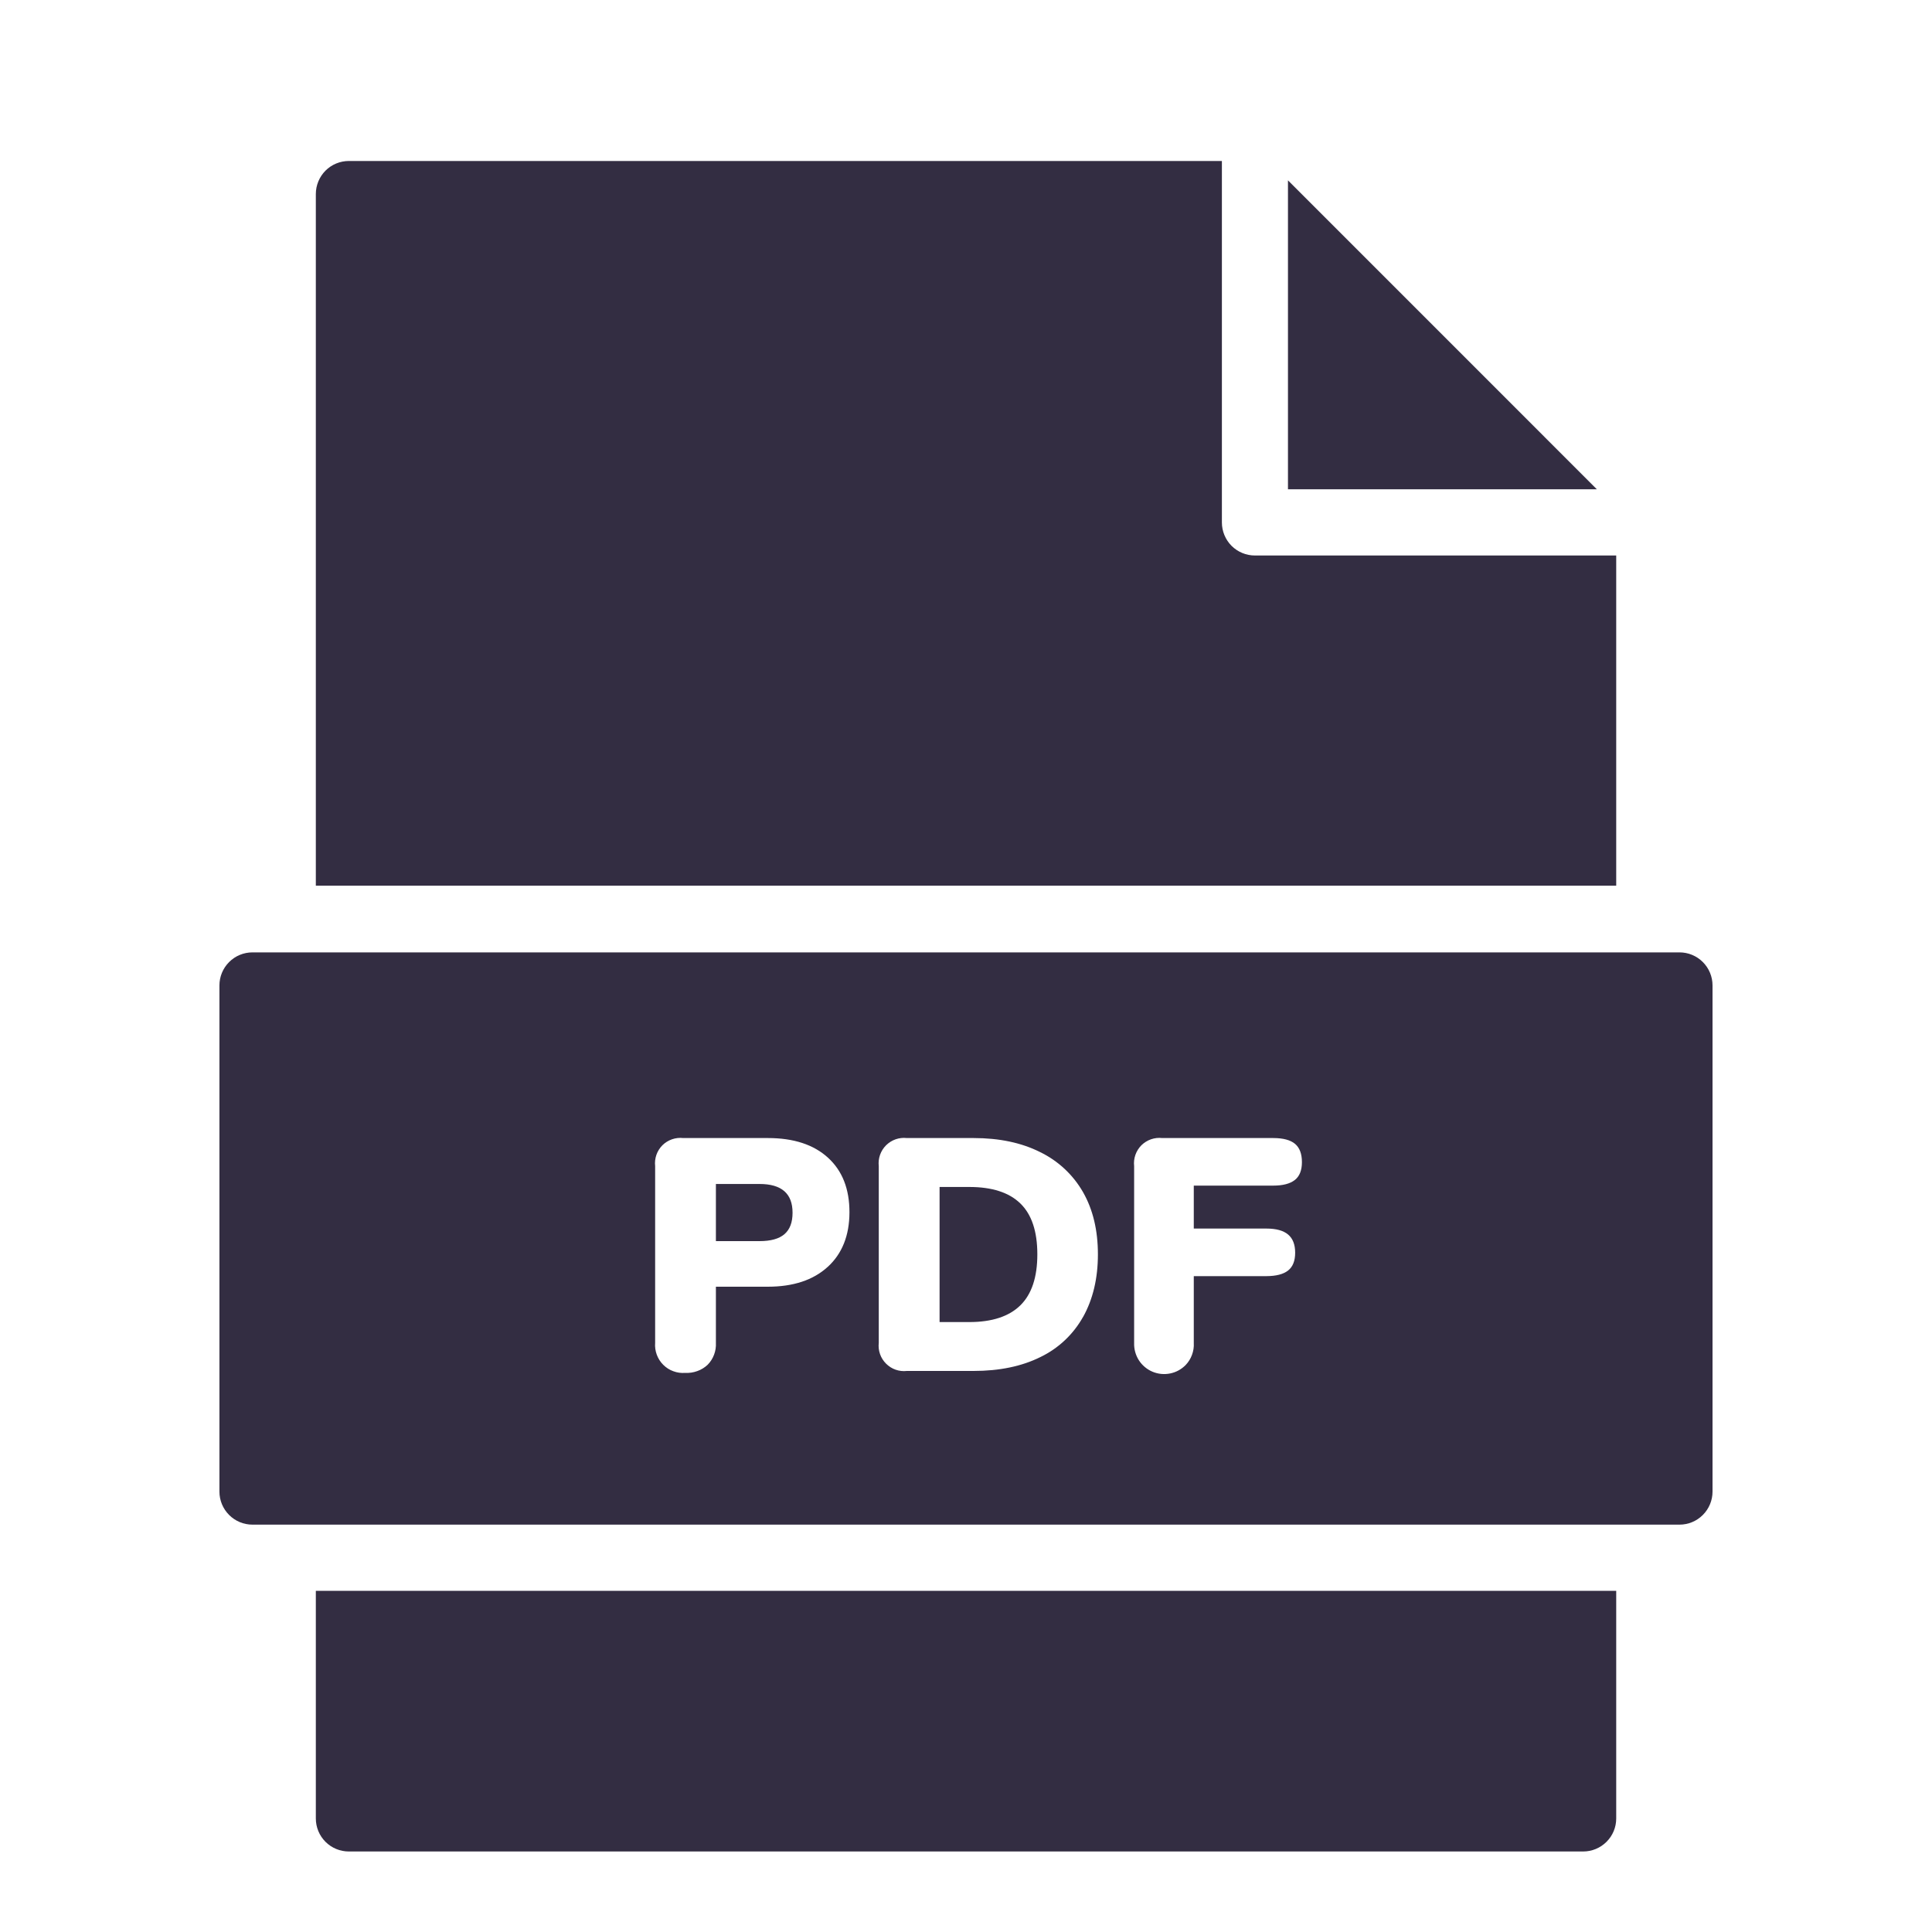<svg width="40" height="40" viewBox="0 0 40 40" fill="none" xmlns="http://www.w3.org/2000/svg">
<g clip-path="url(#clip0_3002_11425)">
<path d="M26.666 3.734V10.13H33.061L26.666 3.734Z" fill="#332D42"/>
<path d="M6.539 37.65C6.539 37.831 6.611 38.005 6.739 38.133C6.867 38.261 7.041 38.333 7.223 38.333H32.778C32.959 38.333 33.133 38.261 33.261 38.133C33.39 38.005 33.462 37.831 33.462 37.65V32.936H6.539V37.65Z" fill="#332D42"/>
<path d="M15.725 24.513H14.822V25.696H15.725C15.958 25.696 16.13 25.648 16.241 25.552C16.353 25.456 16.409 25.309 16.409 25.108C16.409 24.711 16.181 24.513 15.725 24.513Z" fill="#332D42"/>
<path d="M34.773 19.718H5.227C5.045 19.718 4.871 19.79 4.743 19.919C4.615 20.047 4.543 20.221 4.543 20.402V30.882C4.543 31.063 4.615 31.237 4.743 31.365C4.871 31.494 5.045 31.566 5.227 31.566H34.773C34.954 31.566 35.128 31.494 35.256 31.365C35.384 31.237 35.456 31.063 35.456 30.882V20.402C35.456 20.221 35.384 20.047 35.256 19.919C35.128 19.79 34.954 19.718 34.773 19.718ZM17.136 26.23C16.837 26.503 16.423 26.64 15.895 26.64H14.822V27.802C14.826 27.885 14.814 27.969 14.784 28.047C14.755 28.125 14.71 28.196 14.651 28.256C14.589 28.314 14.516 28.359 14.436 28.387C14.356 28.416 14.271 28.429 14.186 28.424C14.103 28.431 14.019 28.419 13.941 28.39C13.862 28.362 13.791 28.316 13.732 28.257C13.672 28.198 13.627 28.126 13.598 28.048C13.569 27.969 13.557 27.885 13.564 27.802V24.143C13.555 24.065 13.564 23.985 13.59 23.91C13.616 23.836 13.658 23.768 13.714 23.712C13.77 23.656 13.838 23.614 13.913 23.588C13.987 23.562 14.067 23.553 14.145 23.562H15.898C16.431 23.562 16.846 23.698 17.143 23.969C17.44 24.24 17.588 24.617 17.587 25.101C17.586 25.579 17.436 25.956 17.137 26.23H17.136ZM22.423 27.266C22.221 27.627 21.913 27.917 21.541 28.096C21.155 28.288 20.693 28.384 20.156 28.384H18.775C18.697 28.393 18.617 28.384 18.543 28.358C18.468 28.332 18.401 28.289 18.345 28.233C18.289 28.177 18.246 28.11 18.22 28.035C18.194 27.96 18.185 27.881 18.194 27.802V24.143C18.185 24.065 18.194 23.985 18.22 23.911C18.246 23.836 18.289 23.768 18.345 23.712C18.401 23.657 18.468 23.614 18.543 23.588C18.617 23.562 18.697 23.553 18.775 23.562H20.157C20.69 23.562 21.149 23.659 21.535 23.853C21.908 24.034 22.218 24.323 22.424 24.684C22.629 25.044 22.731 25.473 22.731 25.97C22.731 26.466 22.629 26.898 22.424 27.266H22.423ZM26.807 24.431C26.709 24.508 26.559 24.547 26.359 24.547H24.716V25.436H26.22C26.421 25.436 26.57 25.477 26.668 25.559C26.766 25.641 26.815 25.767 26.815 25.936C26.815 26.105 26.766 26.228 26.668 26.305C26.57 26.382 26.421 26.42 26.22 26.421H24.716V27.806C24.721 27.889 24.708 27.972 24.679 28.05C24.651 28.128 24.606 28.2 24.549 28.26C24.461 28.35 24.349 28.412 24.226 28.436C24.102 28.461 23.975 28.448 23.859 28.399C23.744 28.35 23.646 28.267 23.578 28.161C23.511 28.055 23.477 27.931 23.481 27.806V24.143C23.472 24.065 23.481 23.985 23.507 23.911C23.533 23.836 23.576 23.768 23.631 23.712C23.687 23.657 23.755 23.614 23.83 23.588C23.904 23.562 23.984 23.553 24.062 23.562H26.36C26.566 23.562 26.716 23.602 26.812 23.682C26.907 23.762 26.955 23.888 26.955 24.061C26.955 24.23 26.906 24.353 26.808 24.431H26.807Z" fill="#332D42"/>
<path d="M20.068 24.575H19.453V27.372H20.068C20.538 27.372 20.89 27.256 21.125 27.026C21.36 26.795 21.477 26.443 21.477 25.97C21.477 25.495 21.36 25.144 21.125 24.916C20.89 24.688 20.538 24.575 20.068 24.575Z" fill="#332D42"/>
<path d="M33.462 18.337V11.501H25.982C25.8 11.501 25.627 11.429 25.498 11.301C25.37 11.172 25.298 10.998 25.298 10.817V3.333H7.223C7.041 3.333 6.867 3.405 6.739 3.533C6.611 3.662 6.539 3.836 6.539 4.017V18.337H33.462Z" fill="#332D42"/>
</g>
<defs>
<clipPath id="clip0_3002_11425">
<rect width="35" height="35" fill="white" transform="translate(2.5 3.333)"/>
</clipPath>
</defs>
</svg>
